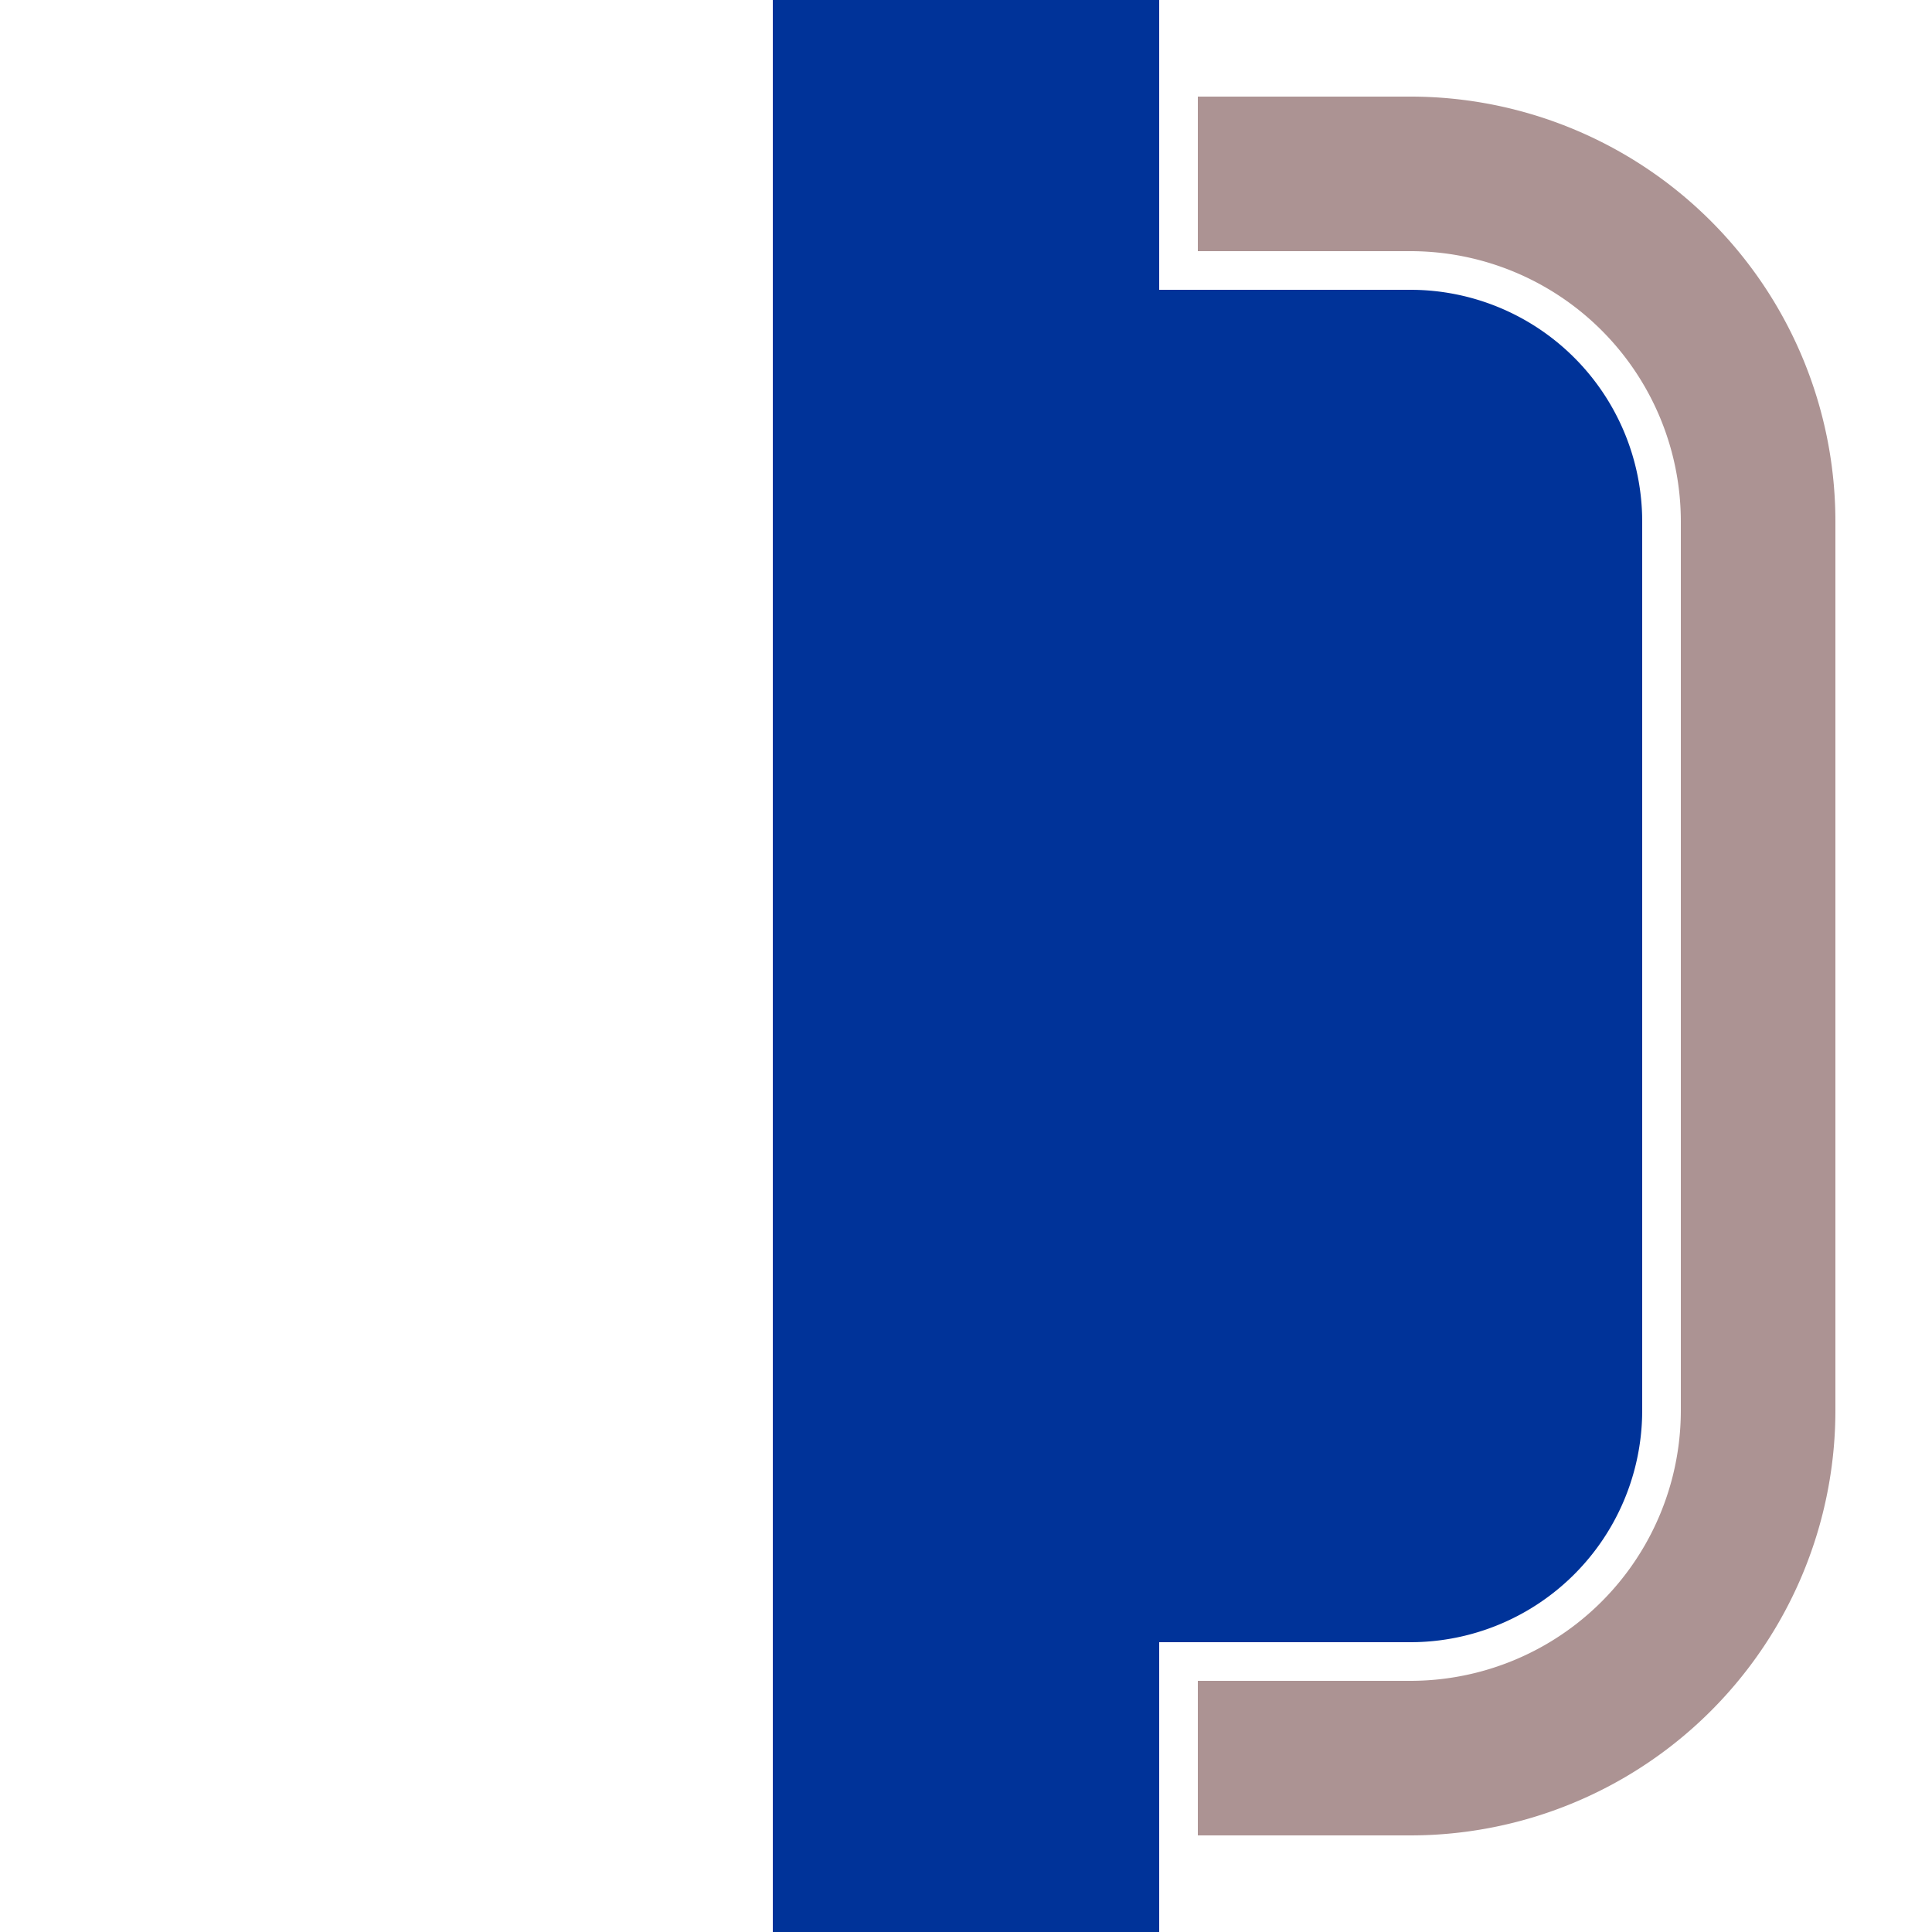 <?xml version="1.0" encoding="iso-8859-1"?>
<svg xmlns="http://www.w3.org/2000/svg" width="500" height="500">
 <title>uddSTRr</title>
 <path d="M 250,0 v 500" stroke="#003399" stroke-width="100" fill="none" />
 <path fill="#003399" d="M250,75 h115 a60,60,90,0,1,60,60 v230 a60,60,90,0,1,-60,60 h-115 z"/>
 <path d="M310,45 h55 a90,90,90,0,1,90,90 v230 a90,90,90,0,1,-90,90 h-55" stroke="#ac9393" stroke-width="40" fill="none" />
</svg>